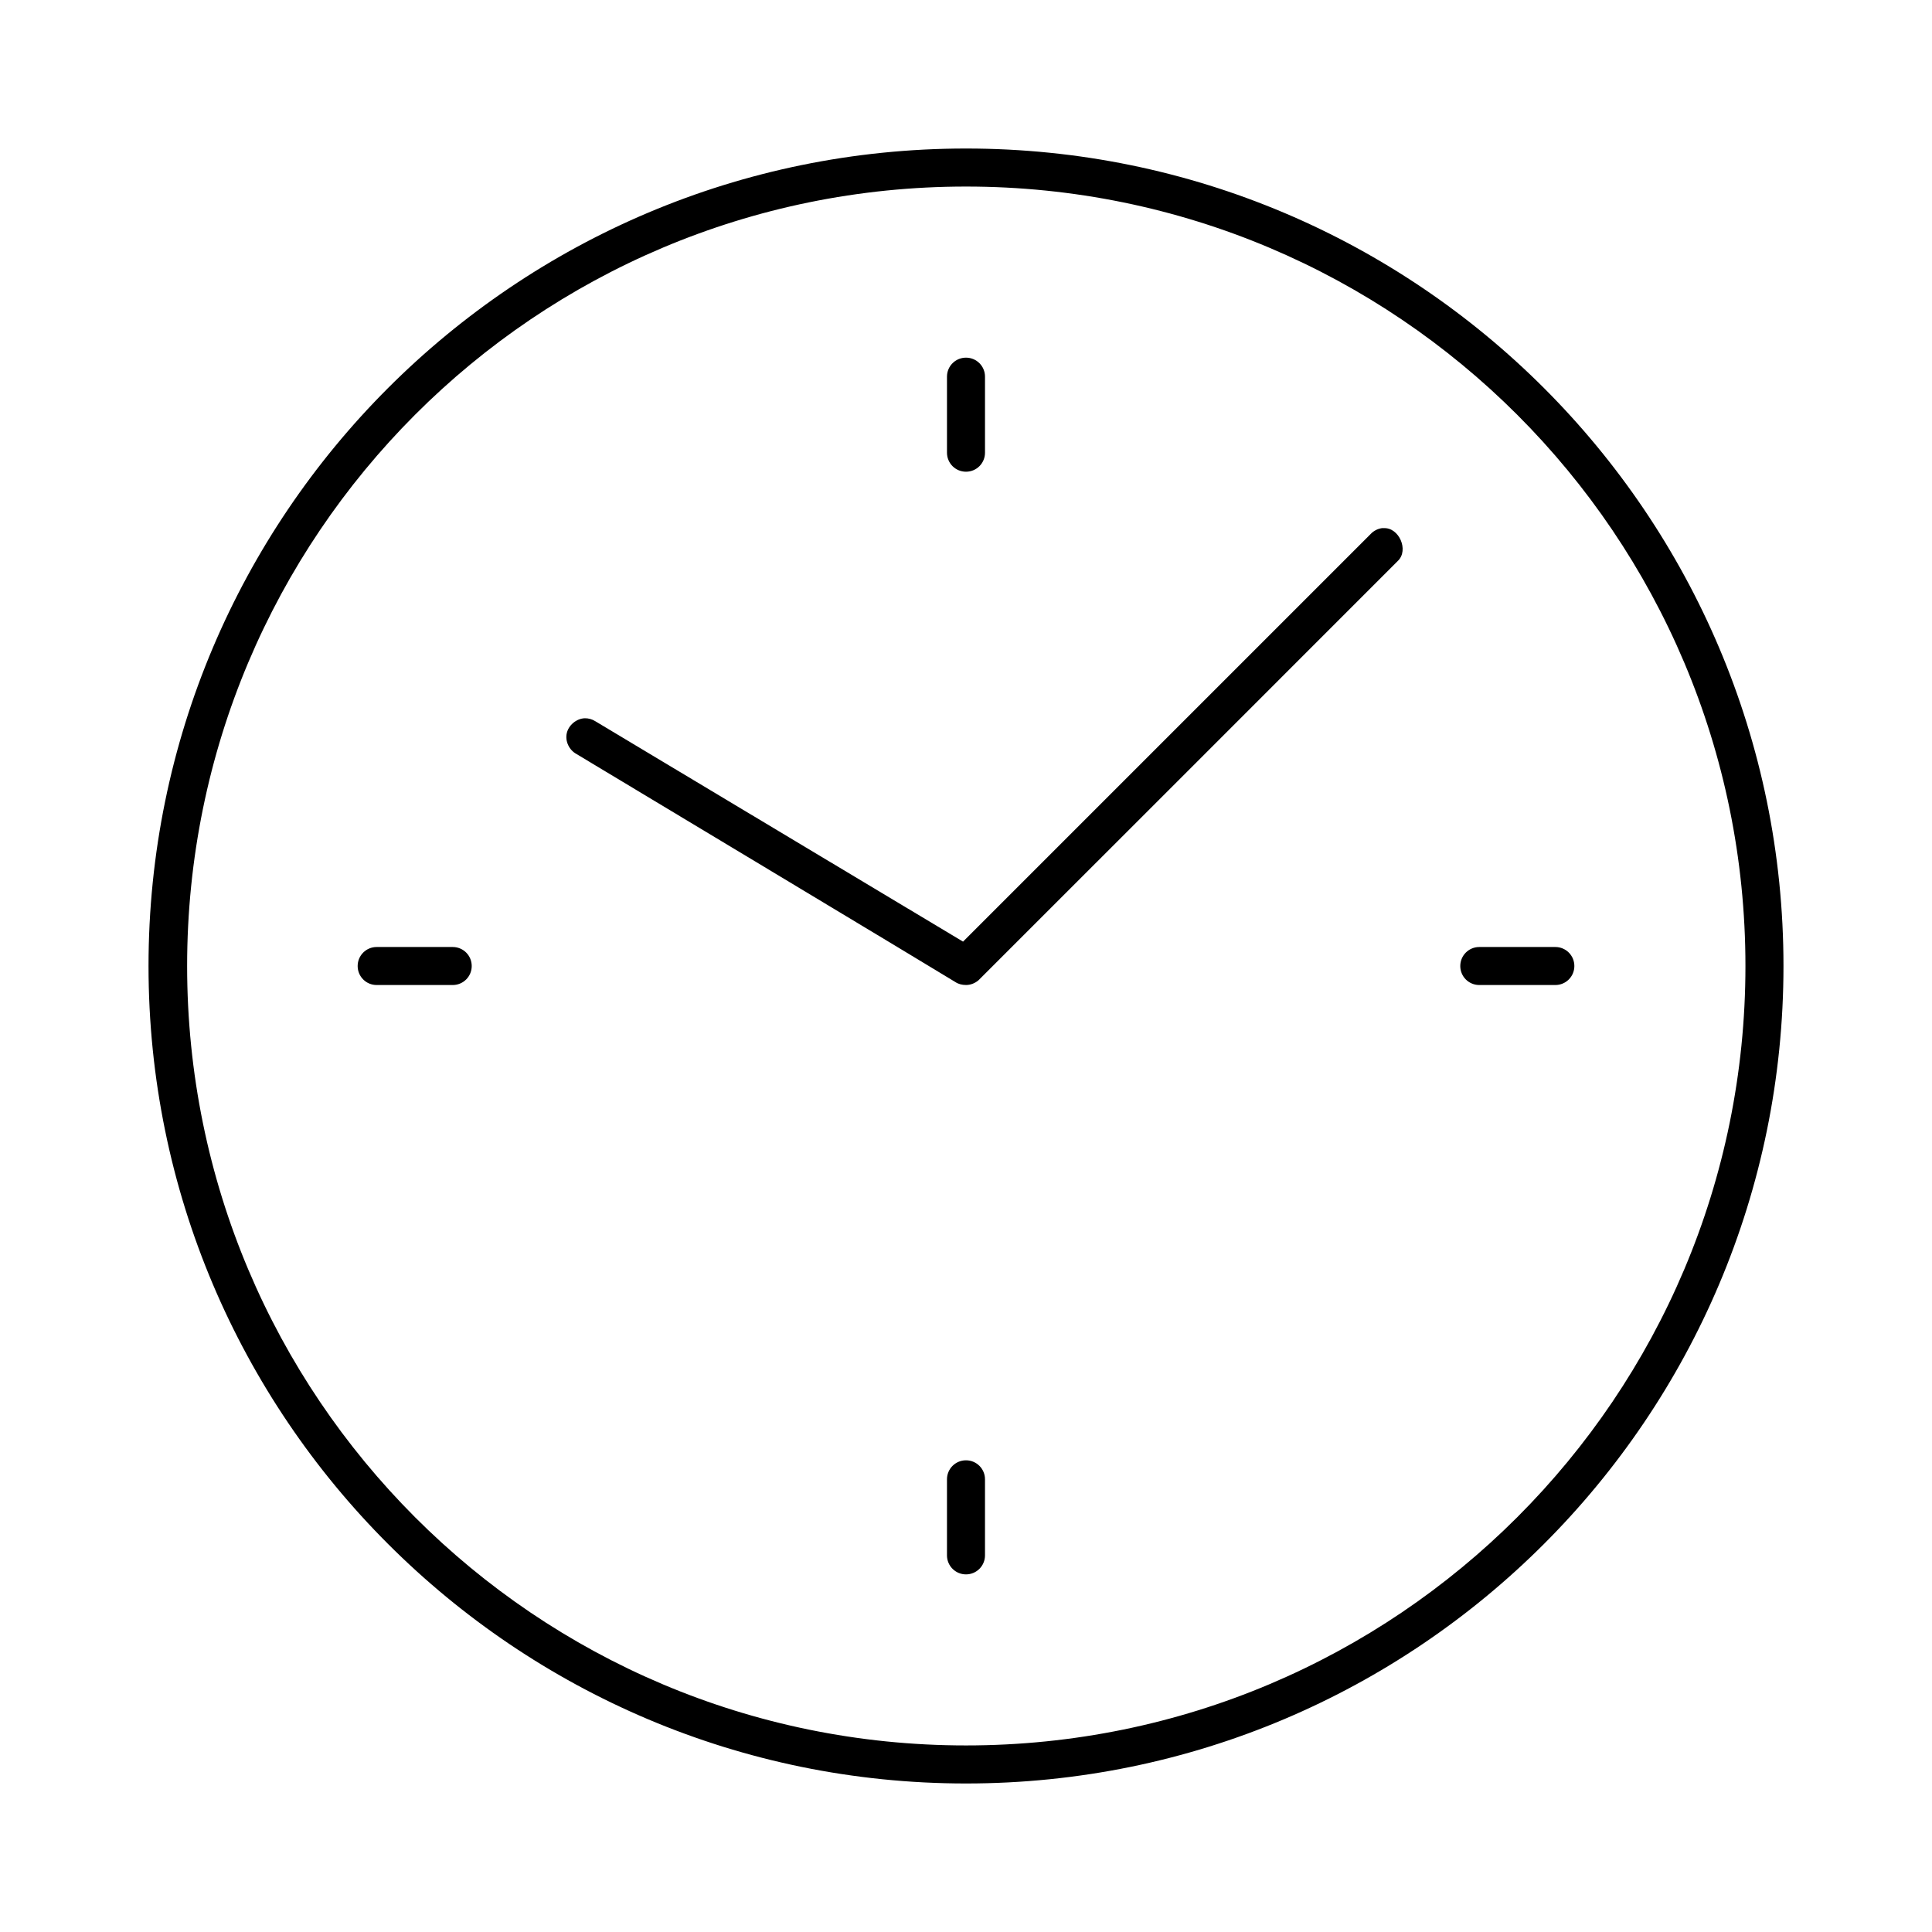 <?xml version="1.0" encoding="UTF-8"?>
<!-- Uploaded to: ICON Repo, www.svgrepo.com, Generator: ICON Repo Mixer Tools -->
<svg fill="#000000" width="800px" height="800px" version="1.1" viewBox="144 144 512 512" xmlns="http://www.w3.org/2000/svg">
 <path d="m400 183.36c-119.59 0-216.64 97.055-216.64 216.64s97.051 216.64 216.64 216.64c119.59 0 216.64-97.051 216.64-216.64s-97.051-216.64-216.64-216.64zm0 10.078c114.14 0 206.56 92.422 206.56 206.56s-92.418 206.56-206.56 206.56-206.41-92.418-206.41-206.56 92.266-206.56 206.41-206.56zm0 45.344c-2.793 0-5.039 2.246-5.039 5.035v20.152c0 2.793 2.246 5.039 5.039 5.039 2.789 0 5.035-2.246 5.035-5.039v-20.152c0-2.789-2.246-5.035-5.035-5.035zm110.21 45.184c-1.137 0.164-2.215 0.73-2.992 1.574l-108 108-97.457-58.41c-0.836-0.535-1.836-0.812-2.832-0.785-2.176 0.098-4.231 1.812-4.723 3.934-0.496 2.121 0.613 4.461 2.519 5.512 0 0 99.102 59.551 100.45 60.457 0.801 0.539 1.797 0.785 2.836 0.785 1.254 0 2.422-0.5 3.305-1.258 0.305-0.262 111.15-111.15 111.15-111.15 2.941-2.832 0.297-8.891-3.777-8.66-0.156-0.008-0.316-0.008-0.473 0zm-266.39 111c-2.789 0-5.035 2.246-5.035 5.039 0 2.789 2.246 5.035 5.035 5.035h20.152c2.793 0 5.039-2.246 5.039-5.035 0-2.793-2.246-5.039-5.039-5.039zm292.21 0c-2.793 0-5.039 2.246-5.039 5.039 0 2.789 2.246 5.035 5.039 5.035h20.152c2.789 0 5.039-2.246 5.039-5.035 0-2.793-2.25-5.039-5.039-5.039zm-136.03 136.03c-2.793 0-5.039 2.246-5.039 5.039v20.152c0 2.789 2.246 5.039 5.039 5.039 2.789 0 5.035-2.25 5.035-5.039v-20.152c0-2.793-2.246-5.039-5.035-5.039z"/>
</svg>